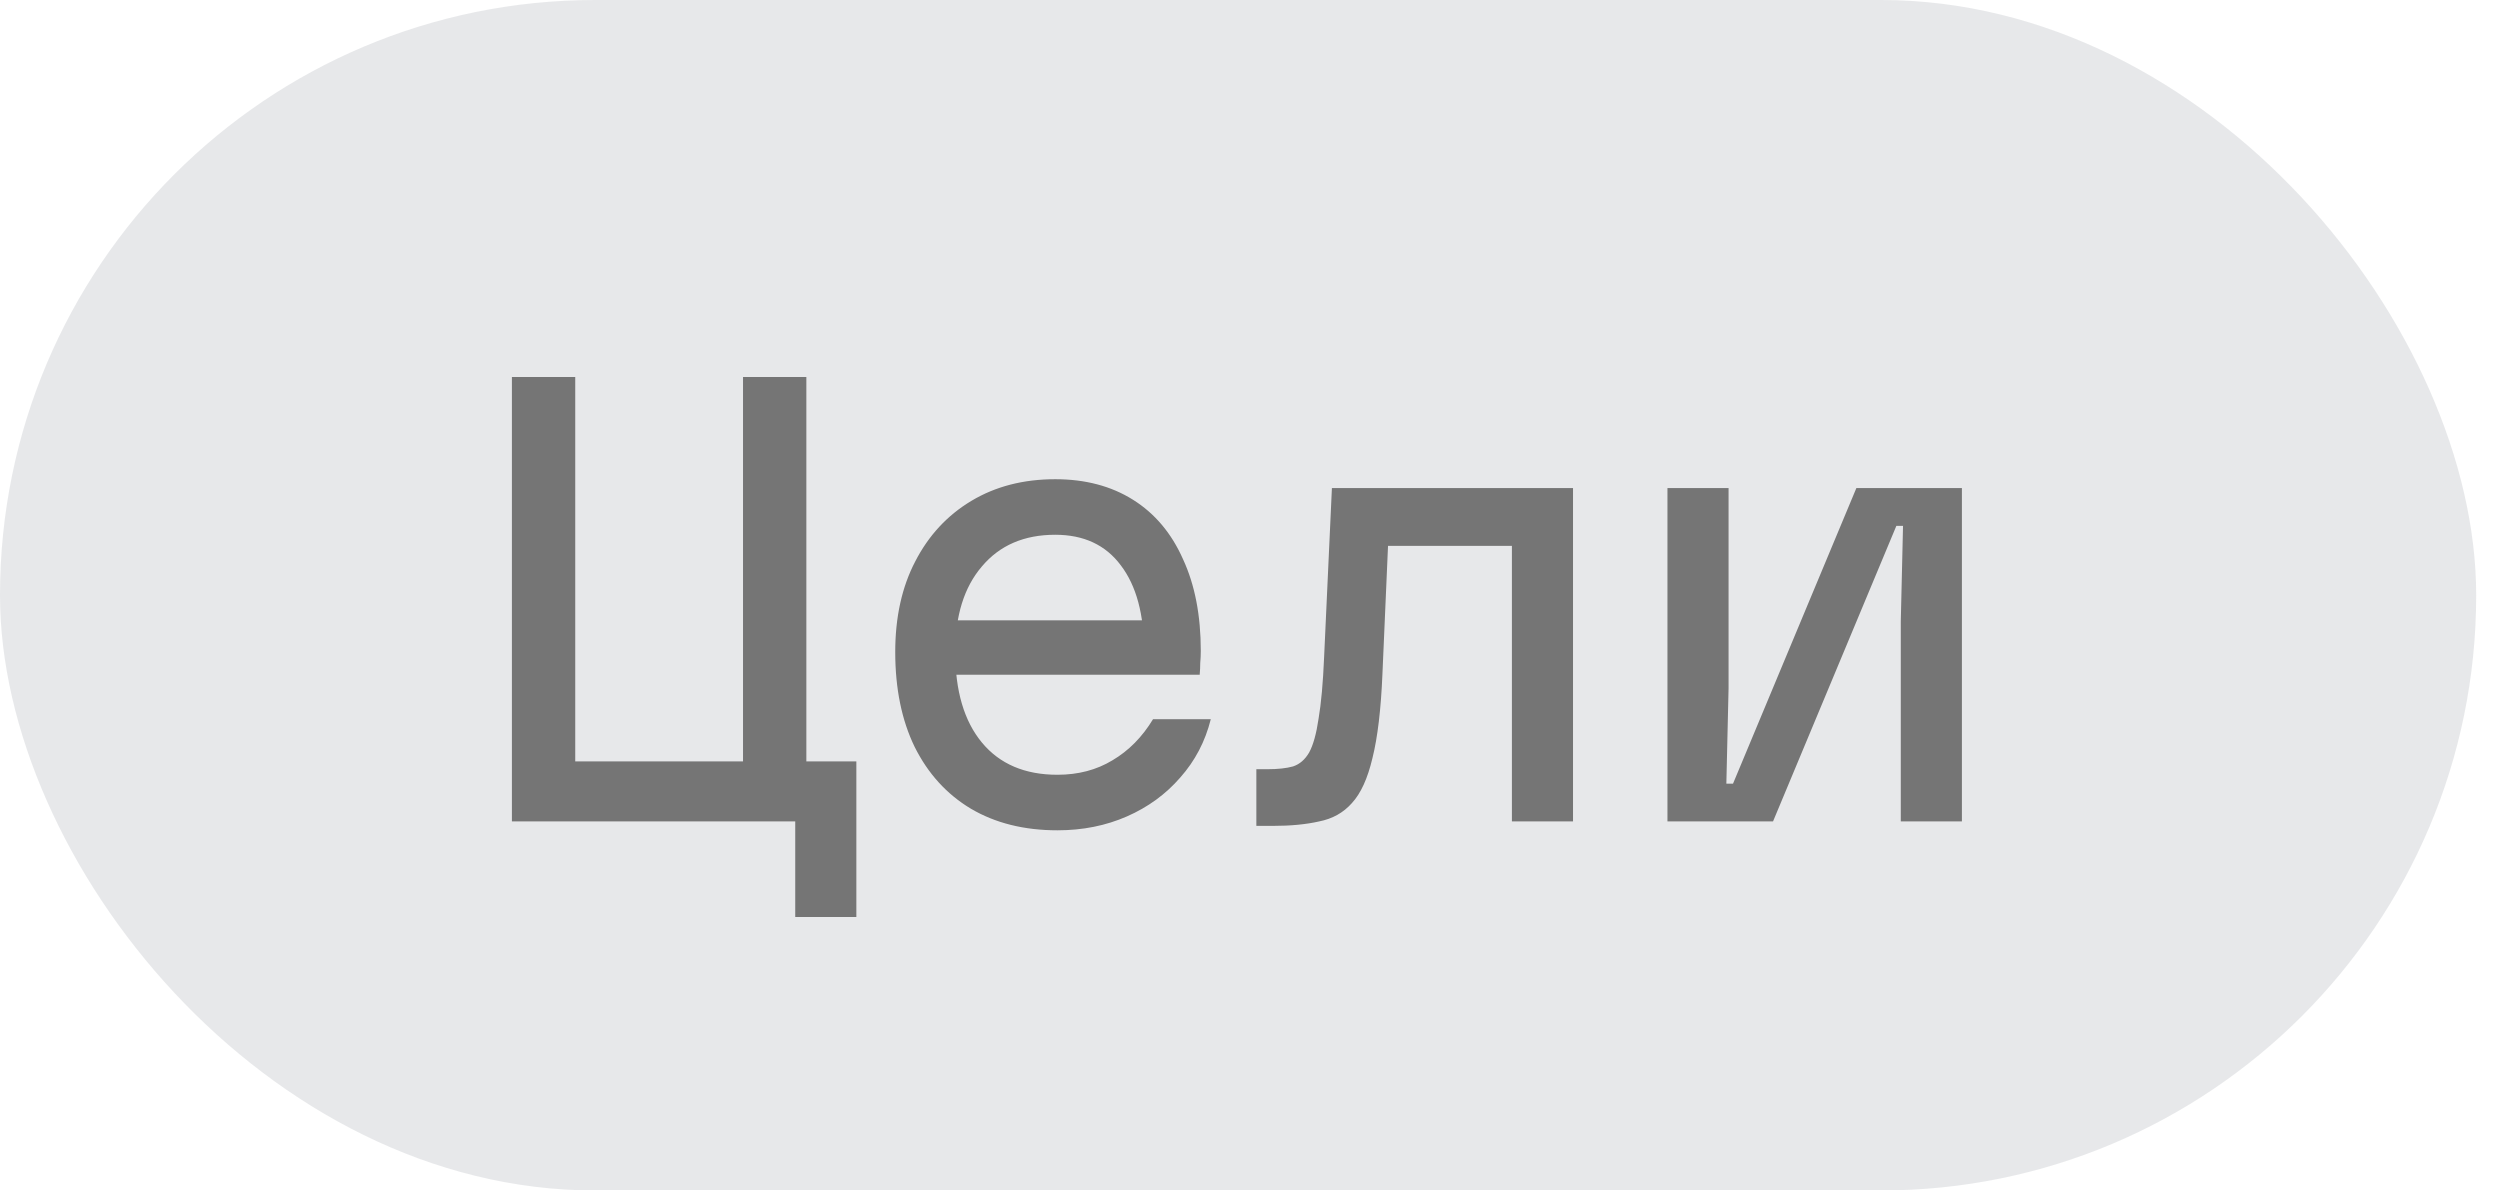<?xml version="1.0" encoding="UTF-8"?> <svg xmlns="http://www.w3.org/2000/svg" width="105" height="50" viewBox="0 0 105 50" fill="none"><rect width="104" height="50" rx="25" fill="#111731" fill-opacity="0.1"></rect><path d="M21.5 34.5V15.833H24.16V31.98H31.207V15.833H33.867V31.98H35.967V38.513H33.4V34.5H21.5ZM39.583 26.053H48.917L48.053 27.383C48.053 25.812 47.727 24.599 47.073 23.743C46.436 22.888 45.518 22.46 44.32 22.46C43.013 22.46 41.987 22.903 41.24 23.79C40.493 24.661 40.12 25.859 40.12 27.383C40.12 29.017 40.493 30.284 41.24 31.187C41.987 32.089 43.044 32.54 44.413 32.54C45.285 32.54 46.054 32.338 46.723 31.933C47.408 31.529 47.976 30.953 48.427 30.207H50.853C50.62 31.14 50.192 31.957 49.57 32.657C48.963 33.357 48.217 33.901 47.33 34.29C46.443 34.679 45.471 34.873 44.413 34.873C43.013 34.873 41.8 34.57 40.773 33.963C39.762 33.357 38.977 32.493 38.417 31.373C37.872 30.253 37.6 28.923 37.6 27.383C37.6 25.921 37.88 24.653 38.44 23.58C39 22.491 39.786 21.643 40.797 21.037C41.808 20.43 42.982 20.127 44.32 20.127C45.58 20.127 46.669 20.414 47.587 20.99C48.505 21.566 49.205 22.398 49.687 23.487C50.184 24.56 50.433 25.843 50.433 27.337C50.433 27.508 50.426 27.679 50.41 27.85C50.41 28.006 50.402 28.169 50.387 28.34H39.583V26.053ZM52.767 34.687V32.307H53.233C53.669 32.307 54.027 32.268 54.307 32.19C54.587 32.097 54.812 31.902 54.983 31.607C55.154 31.296 55.287 30.821 55.38 30.183C55.489 29.546 55.567 28.682 55.613 27.593L55.94 20.5H66.067V34.5H63.5V22.927H58.297L58.063 28.293C58.001 29.787 57.861 30.969 57.643 31.84C57.441 32.696 57.153 33.326 56.78 33.73C56.422 34.134 55.963 34.391 55.403 34.5C54.859 34.624 54.213 34.687 53.467 34.687H52.767ZM70.033 34.5V20.5H72.6V28.9L72.507 32.913H72.787L77.967 20.5H82.4V34.5H79.833V26.1L79.927 22.087H79.647L74.467 34.5H70.033Z" fill="#757575"></path></svg> 